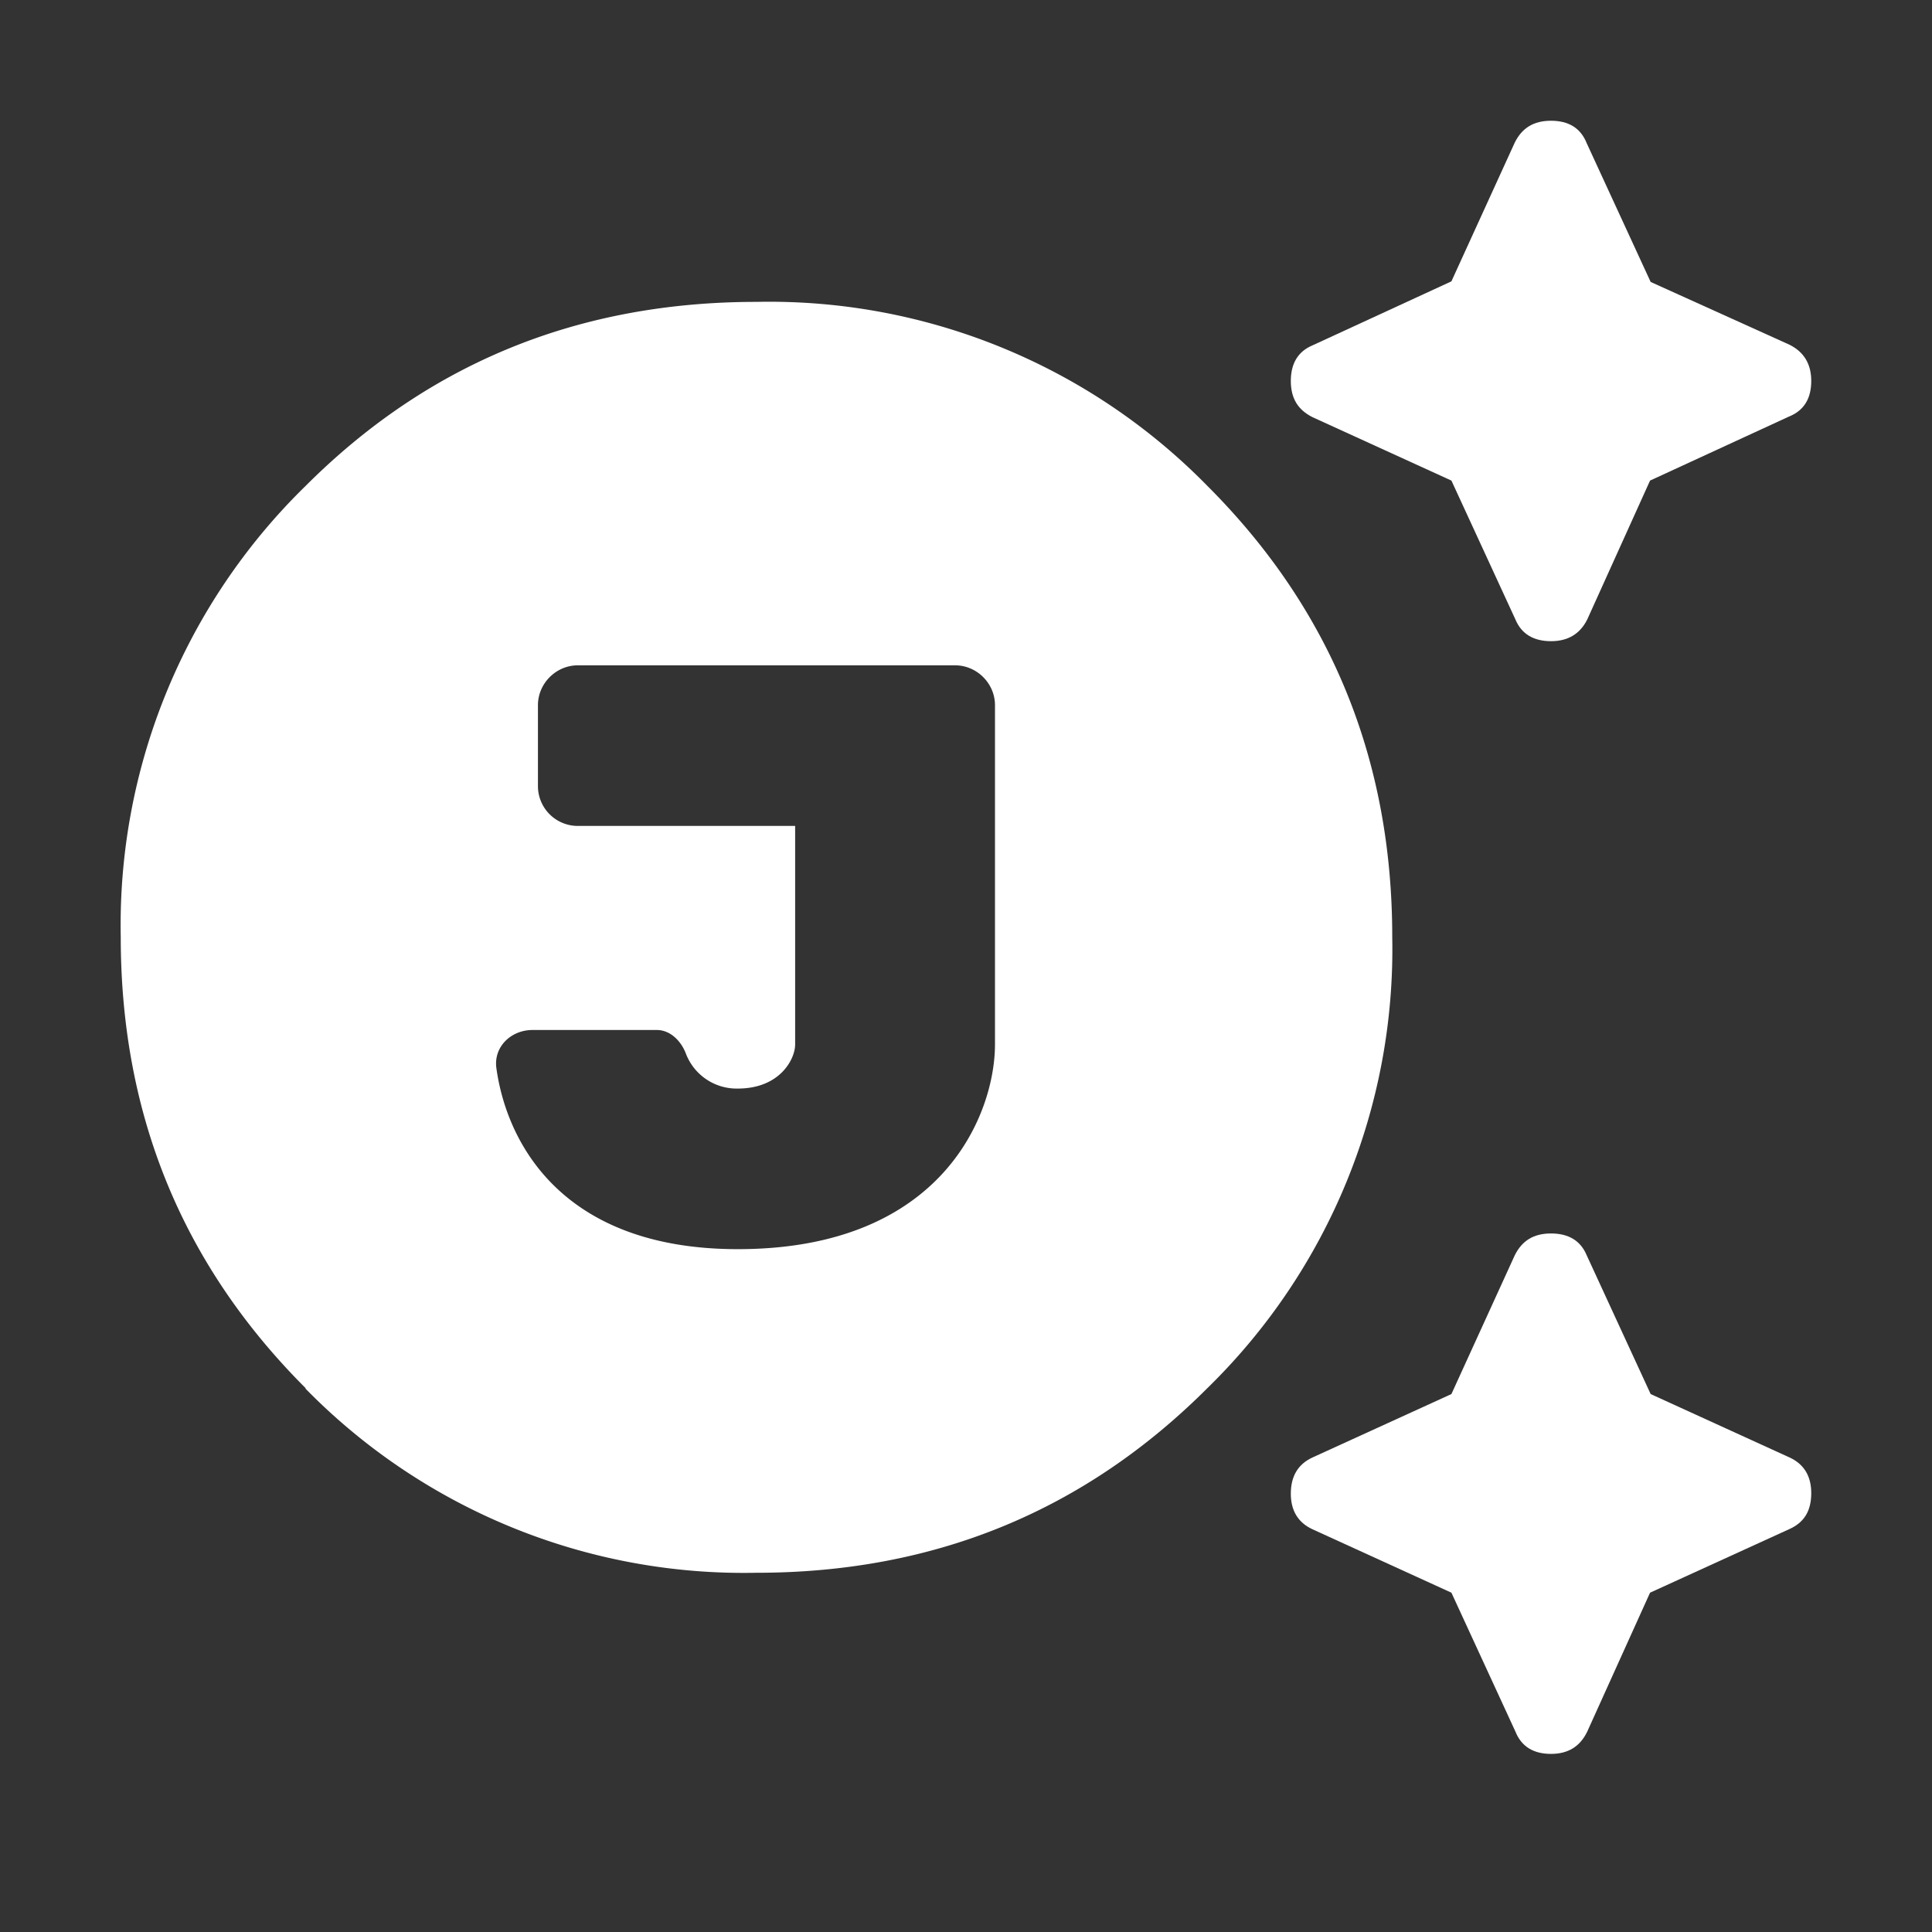 <svg fill="none" xmlns="http://www.w3.org/2000/svg" viewBox="0 0 32 32"><rect x="0" y="0" width="32" height="32" fill="#333333" stroke="none"/><path fill-rule="evenodd" clip-rule="evenodd" d="M5.06 23a10.16 10.16 0 0 0 7.47 3.05c2.94 0 5.43-1.02 7.47-3.06a10.16 10.16 0 0 0 3.06-7.47c0-2.94-1.02-5.43-3.06-7.47A10.16 10.16 0 0 0 12.53 5C9.59 5 7.1 6.01 5.06 8.05A10.16 10.16 0 0 0 2 15.52c0 2.94 1.02 5.43 3.06 7.47Zm4.5-11.98h6.26c.36 0 .66.3.66.66v5.62c0 1.13-.85 3.39-4.26 3.39-2.9 0-3.83-1.75-4-3.01-.04-.35.25-.62.6-.62h2.06c.22 0 .4.18.48.39a.9.9 0 0 0 .86.58c.7 0 .95-.49.95-.73v-3.62h-3.6a.66.66 0 0 1-.66-.66v-1.34c0-.36.3-.66.66-.66Z" fill="#fff"/><path d="m24.04 7.96 1.06 2.3c.1.24.3.36.59.36.28 0 .48-.12.6-.36l1.04-2.3 2.3-1.06c.25-.1.37-.3.37-.59 0-.28-.12-.48-.36-.6l-2.3-1.04-1.06-2.3c-.1-.25-.3-.37-.59-.37s-.48.12-.6.36l-1.05 2.3-2.3 1.06c-.24.1-.36.3-.36.59s.12.48.36.6l2.3 1.05ZM24.04 26.38l1.06 2.3c.1.25.3.37.59.37.28 0 .48-.12.6-.37l1.04-2.3 2.3-1.05c.25-.11.37-.3.37-.6 0-.28-.12-.48-.36-.59l-2.3-1.05-1.06-2.3c-.1-.24-.3-.36-.59-.36s-.48.12-.6.36l-1.05 2.3-2.3 1.05c-.24.11-.36.31-.36.6 0 .28.12.48.36.59l2.3 1.05Z" fill="#fff"/></svg>
